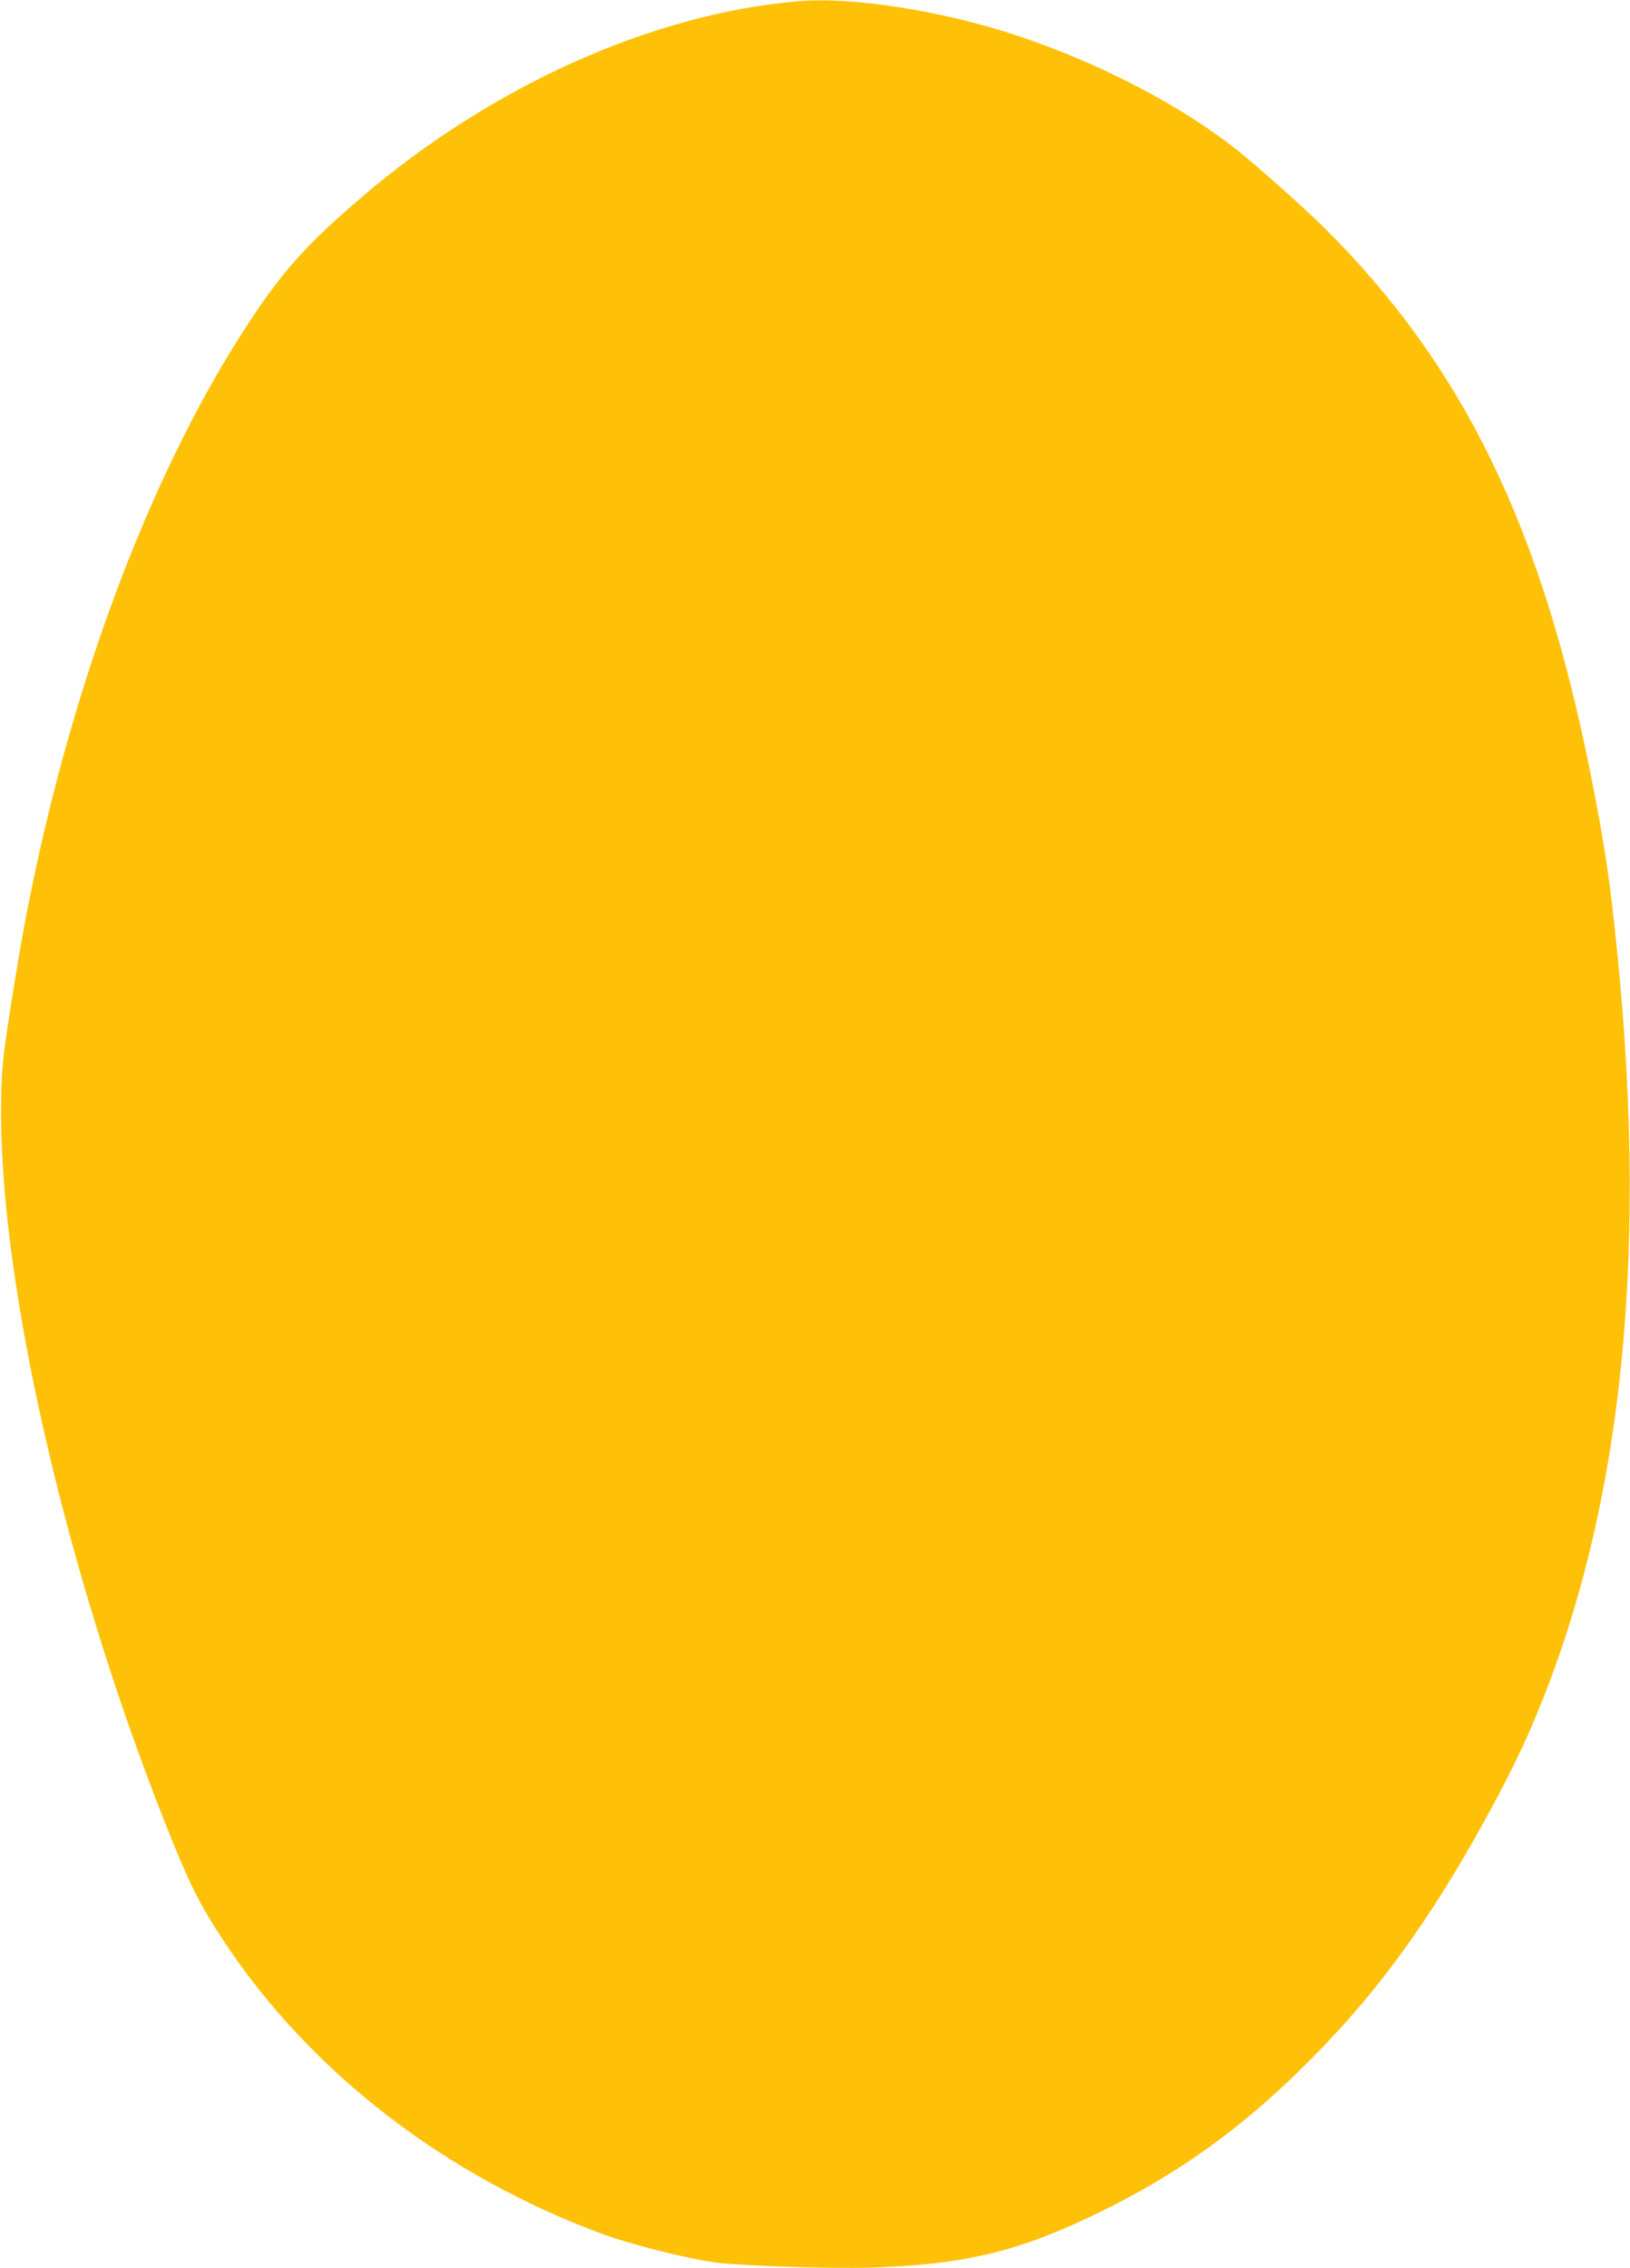 <?xml version="1.0" standalone="no"?>
<!DOCTYPE svg PUBLIC "-//W3C//DTD SVG 20010904//EN"
 "http://www.w3.org/TR/2001/REC-SVG-20010904/DTD/svg10.dtd">
<svg version="1.0" xmlns="http://www.w3.org/2000/svg"
 width="920pt" height="1280pt" viewBox="0 0 920 1280"
 preserveAspectRatio="xMidYMid meet">
<g transform="translate(0,1280) scale(0.1,-0.1)"
fill="#ffc107" stroke="none">
<path d="M4505 12793 c-823 -70 -1731 -478 -2465 -1107 -306 -262 -442 -413
-633 -703 -603 -914 -1087 -2266 -1316 -3673 -79 -482 -85 -548 -85 -805 4
-998 372 -2589 919 -3975 143 -362 198 -472 344 -693 487 -733 1244 -1317
2131 -1644 172 -63 495 -144 650 -162 156 -19 632 -34 855 -28 504 15 801 80
1205 267 485 223 876 497 1260 880 276 275 487 535 706 868 187 284 416 697
540 974 524 1177 693 2633 513 4423 -42 417 -69 602 -149 1005 -278 1405 -721
2315 -1505 3094 -116 115 -371 342 -492 439 -319 253 -784 495 -1248 648 -425
140 -926 218 -1230 192z"/>
</g>
</svg>
